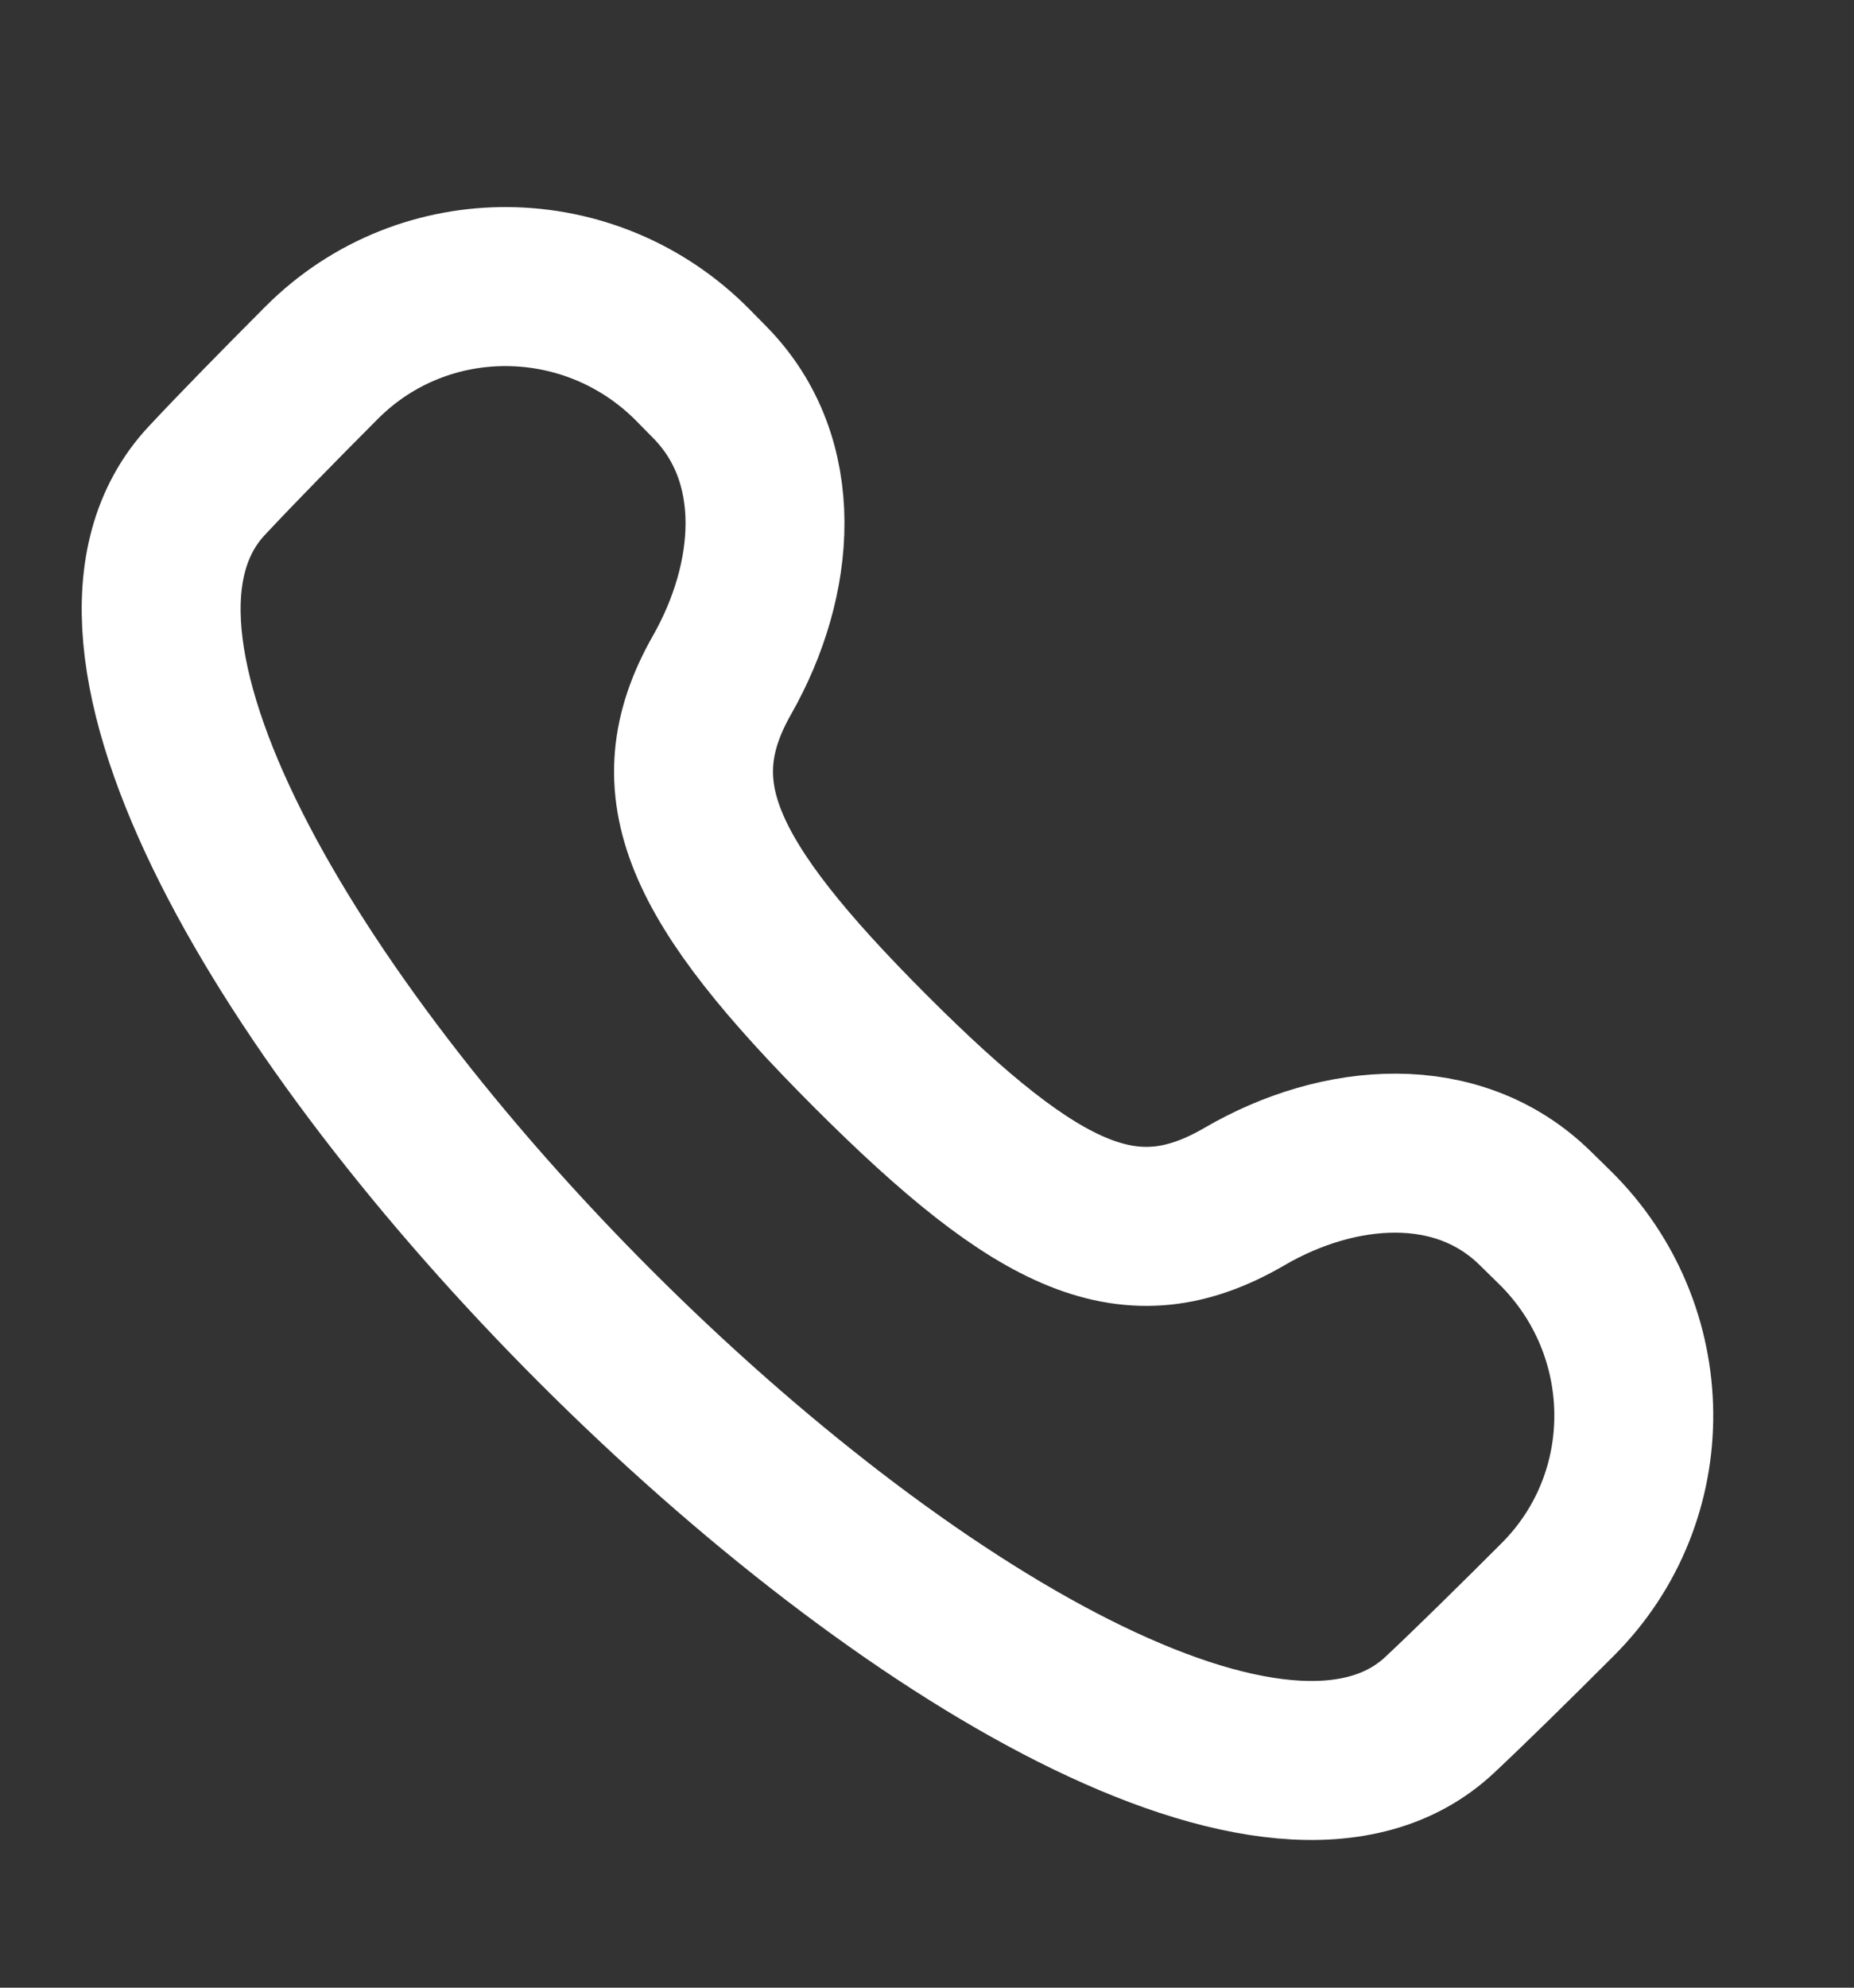 <svg width="14" height="15" viewBox="0 0 14 15" fill="none" xmlns="http://www.w3.org/2000/svg">
<rect x="0" y="0" width="14" height="15" fill="#333333" stroke="none"/>
<path d="M1.561 3.628C1.788 3.385 2.105 3.062 2.43 2.736C3.206 1.96 4.465 1.976 5.235 2.758L5.359 2.884C5.94 3.473 5.861 4.375 5.452 5.094C4.965 5.951 5.291 6.65 6.573 7.933C7.858 9.217 8.542 9.527 9.397 9.03C10.109 8.615 11.008 8.541 11.595 9.12L11.742 9.264C12.524 10.035 12.54 11.295 11.762 12.071C11.438 12.395 11.116 12.712 10.873 12.94C8.502 15.165 -0.659 6.004 1.561 3.628Z" stroke="white" stroke-width="1.2"/>
</svg>
